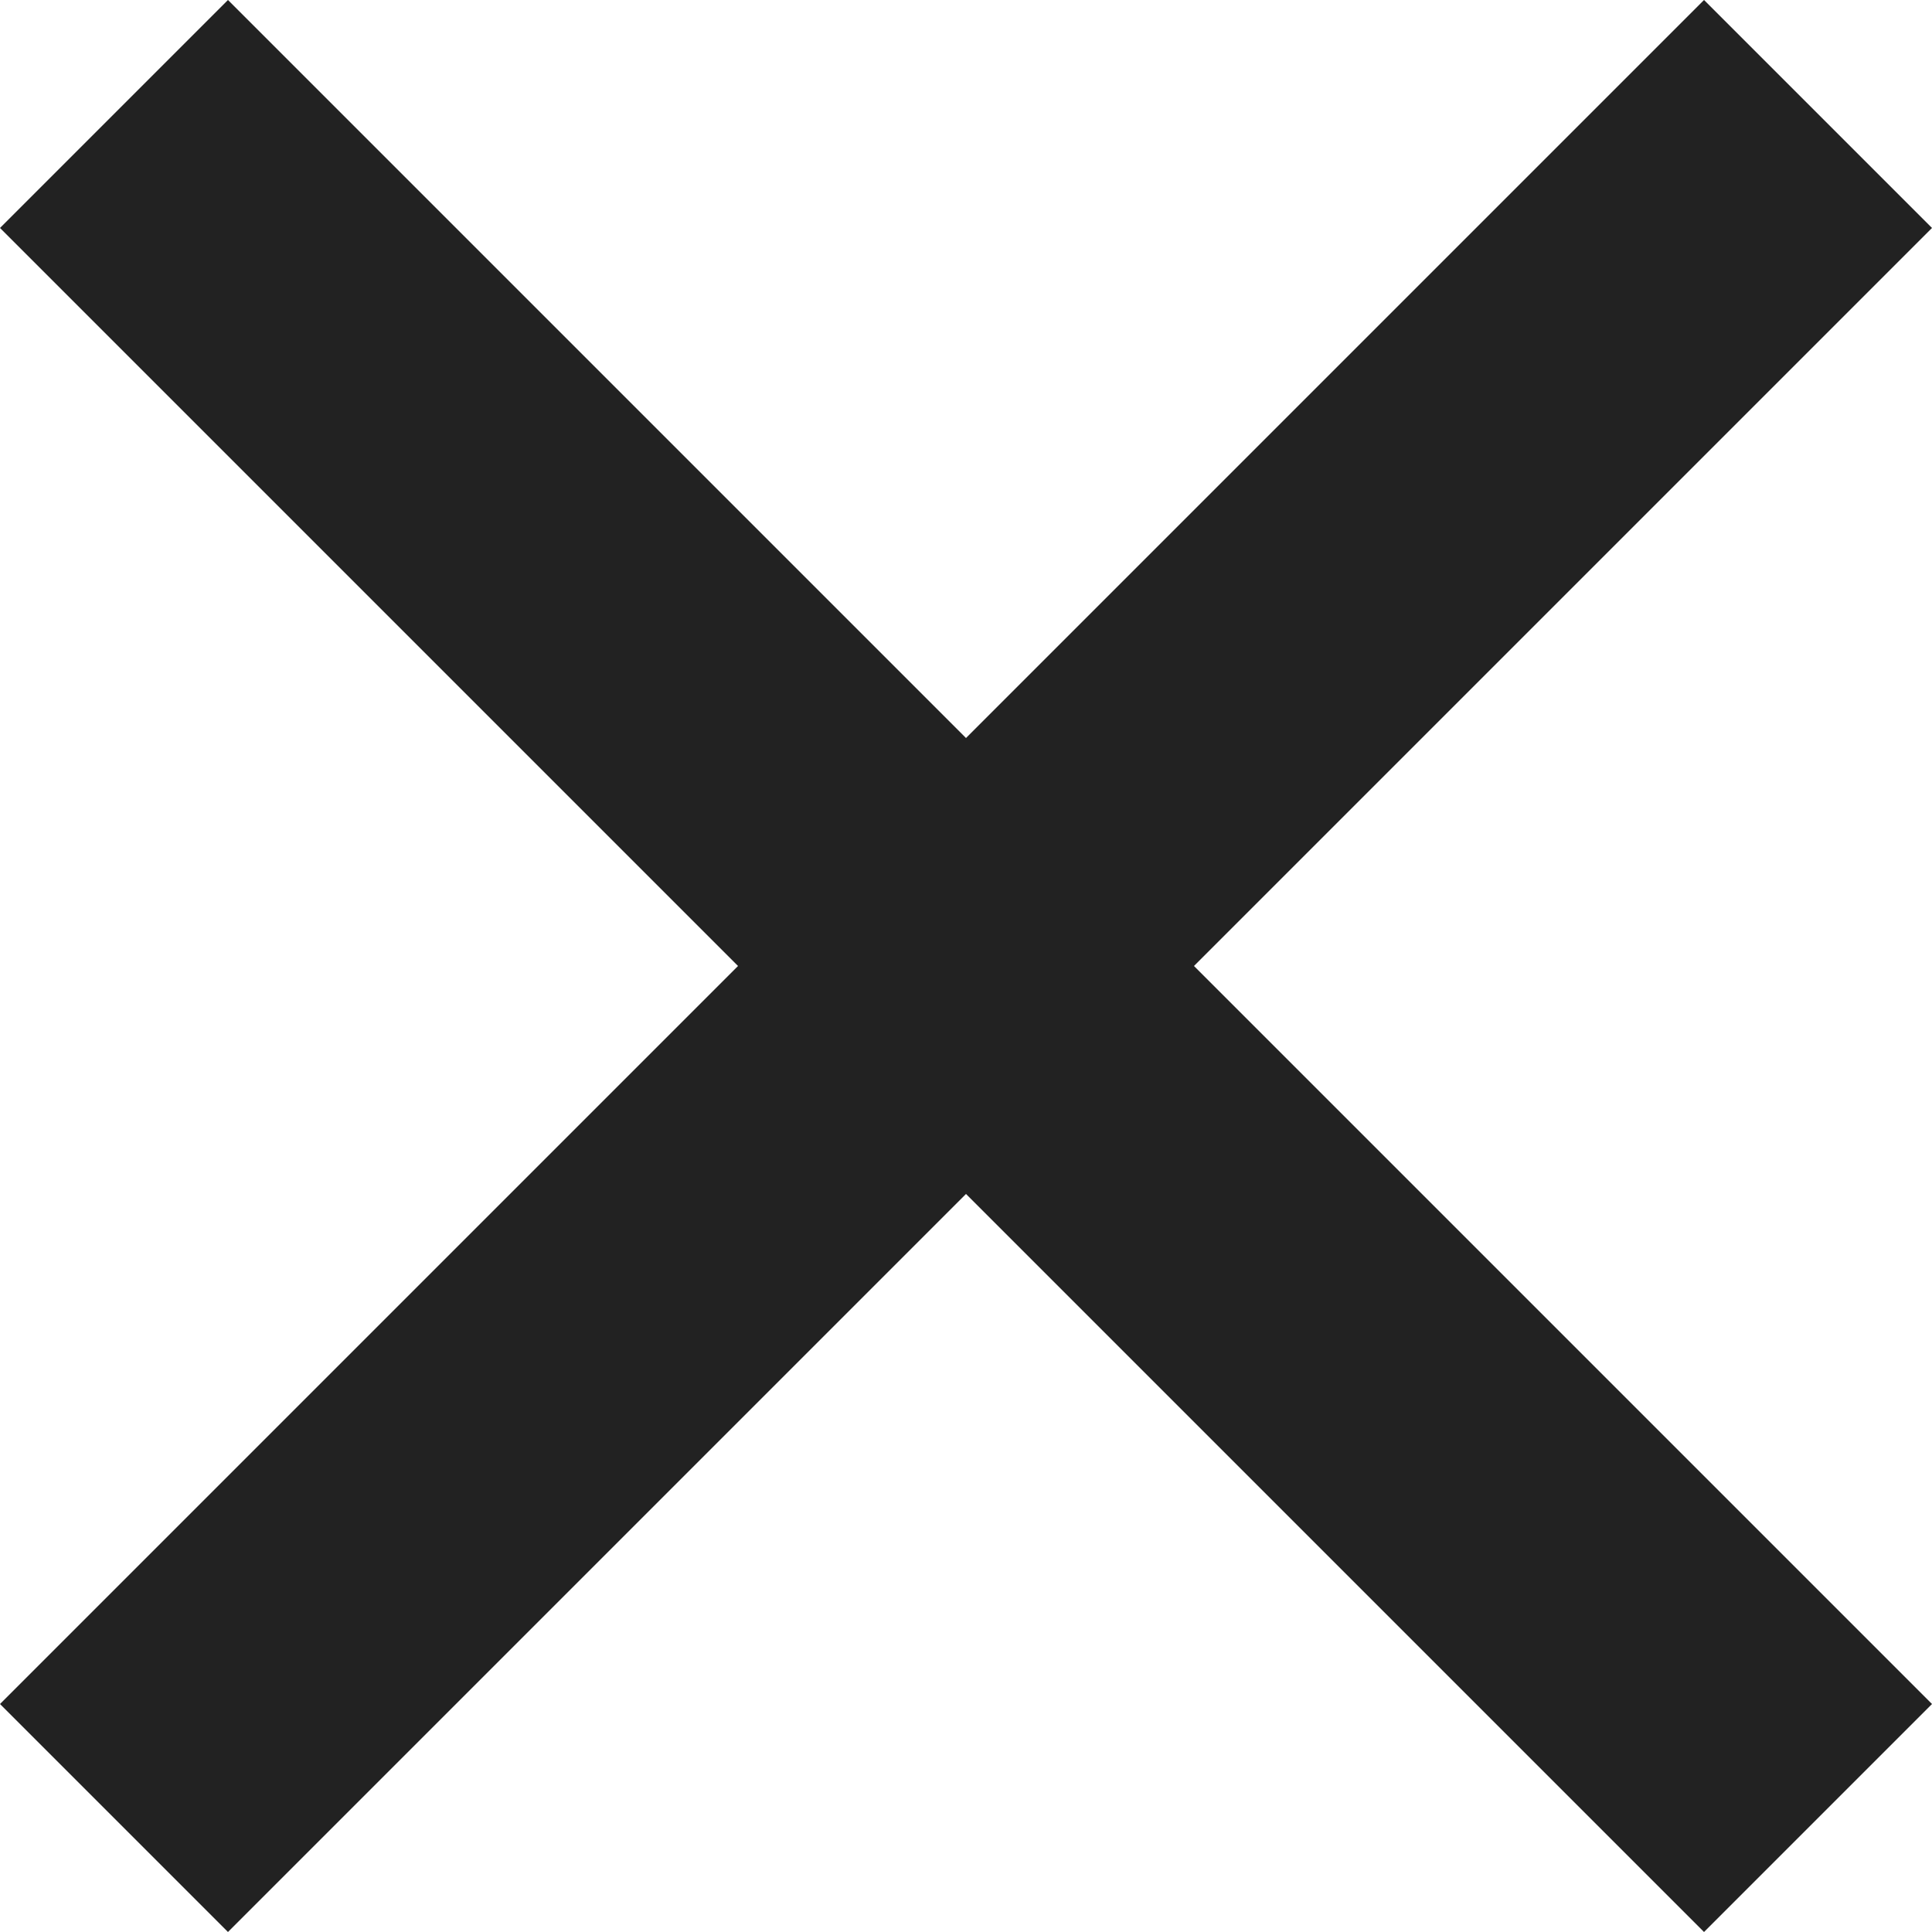 <svg xmlns="http://www.w3.org/2000/svg" width="20" height="20" viewBox="0 0 10 10">
  <defs>
    <style>
      .cls-1 {
        fill: #222;
        fill-rule: evenodd;
      }
    </style>
  </defs>
  <path id="_200_close.svg" data-name="200% close.svg" class="cls-1" d="M1280,5197.82l-1.18,1.18-3.82-3.82-3.82,3.82-1.18-1.18,3.82-3.82-3.82-3.82,1.18-1.18,3.82,3.82,3.82-3.82,1.18,1.18-3.82,3.82Z" transform="translate(-1270 -5189)"/>
</svg>
